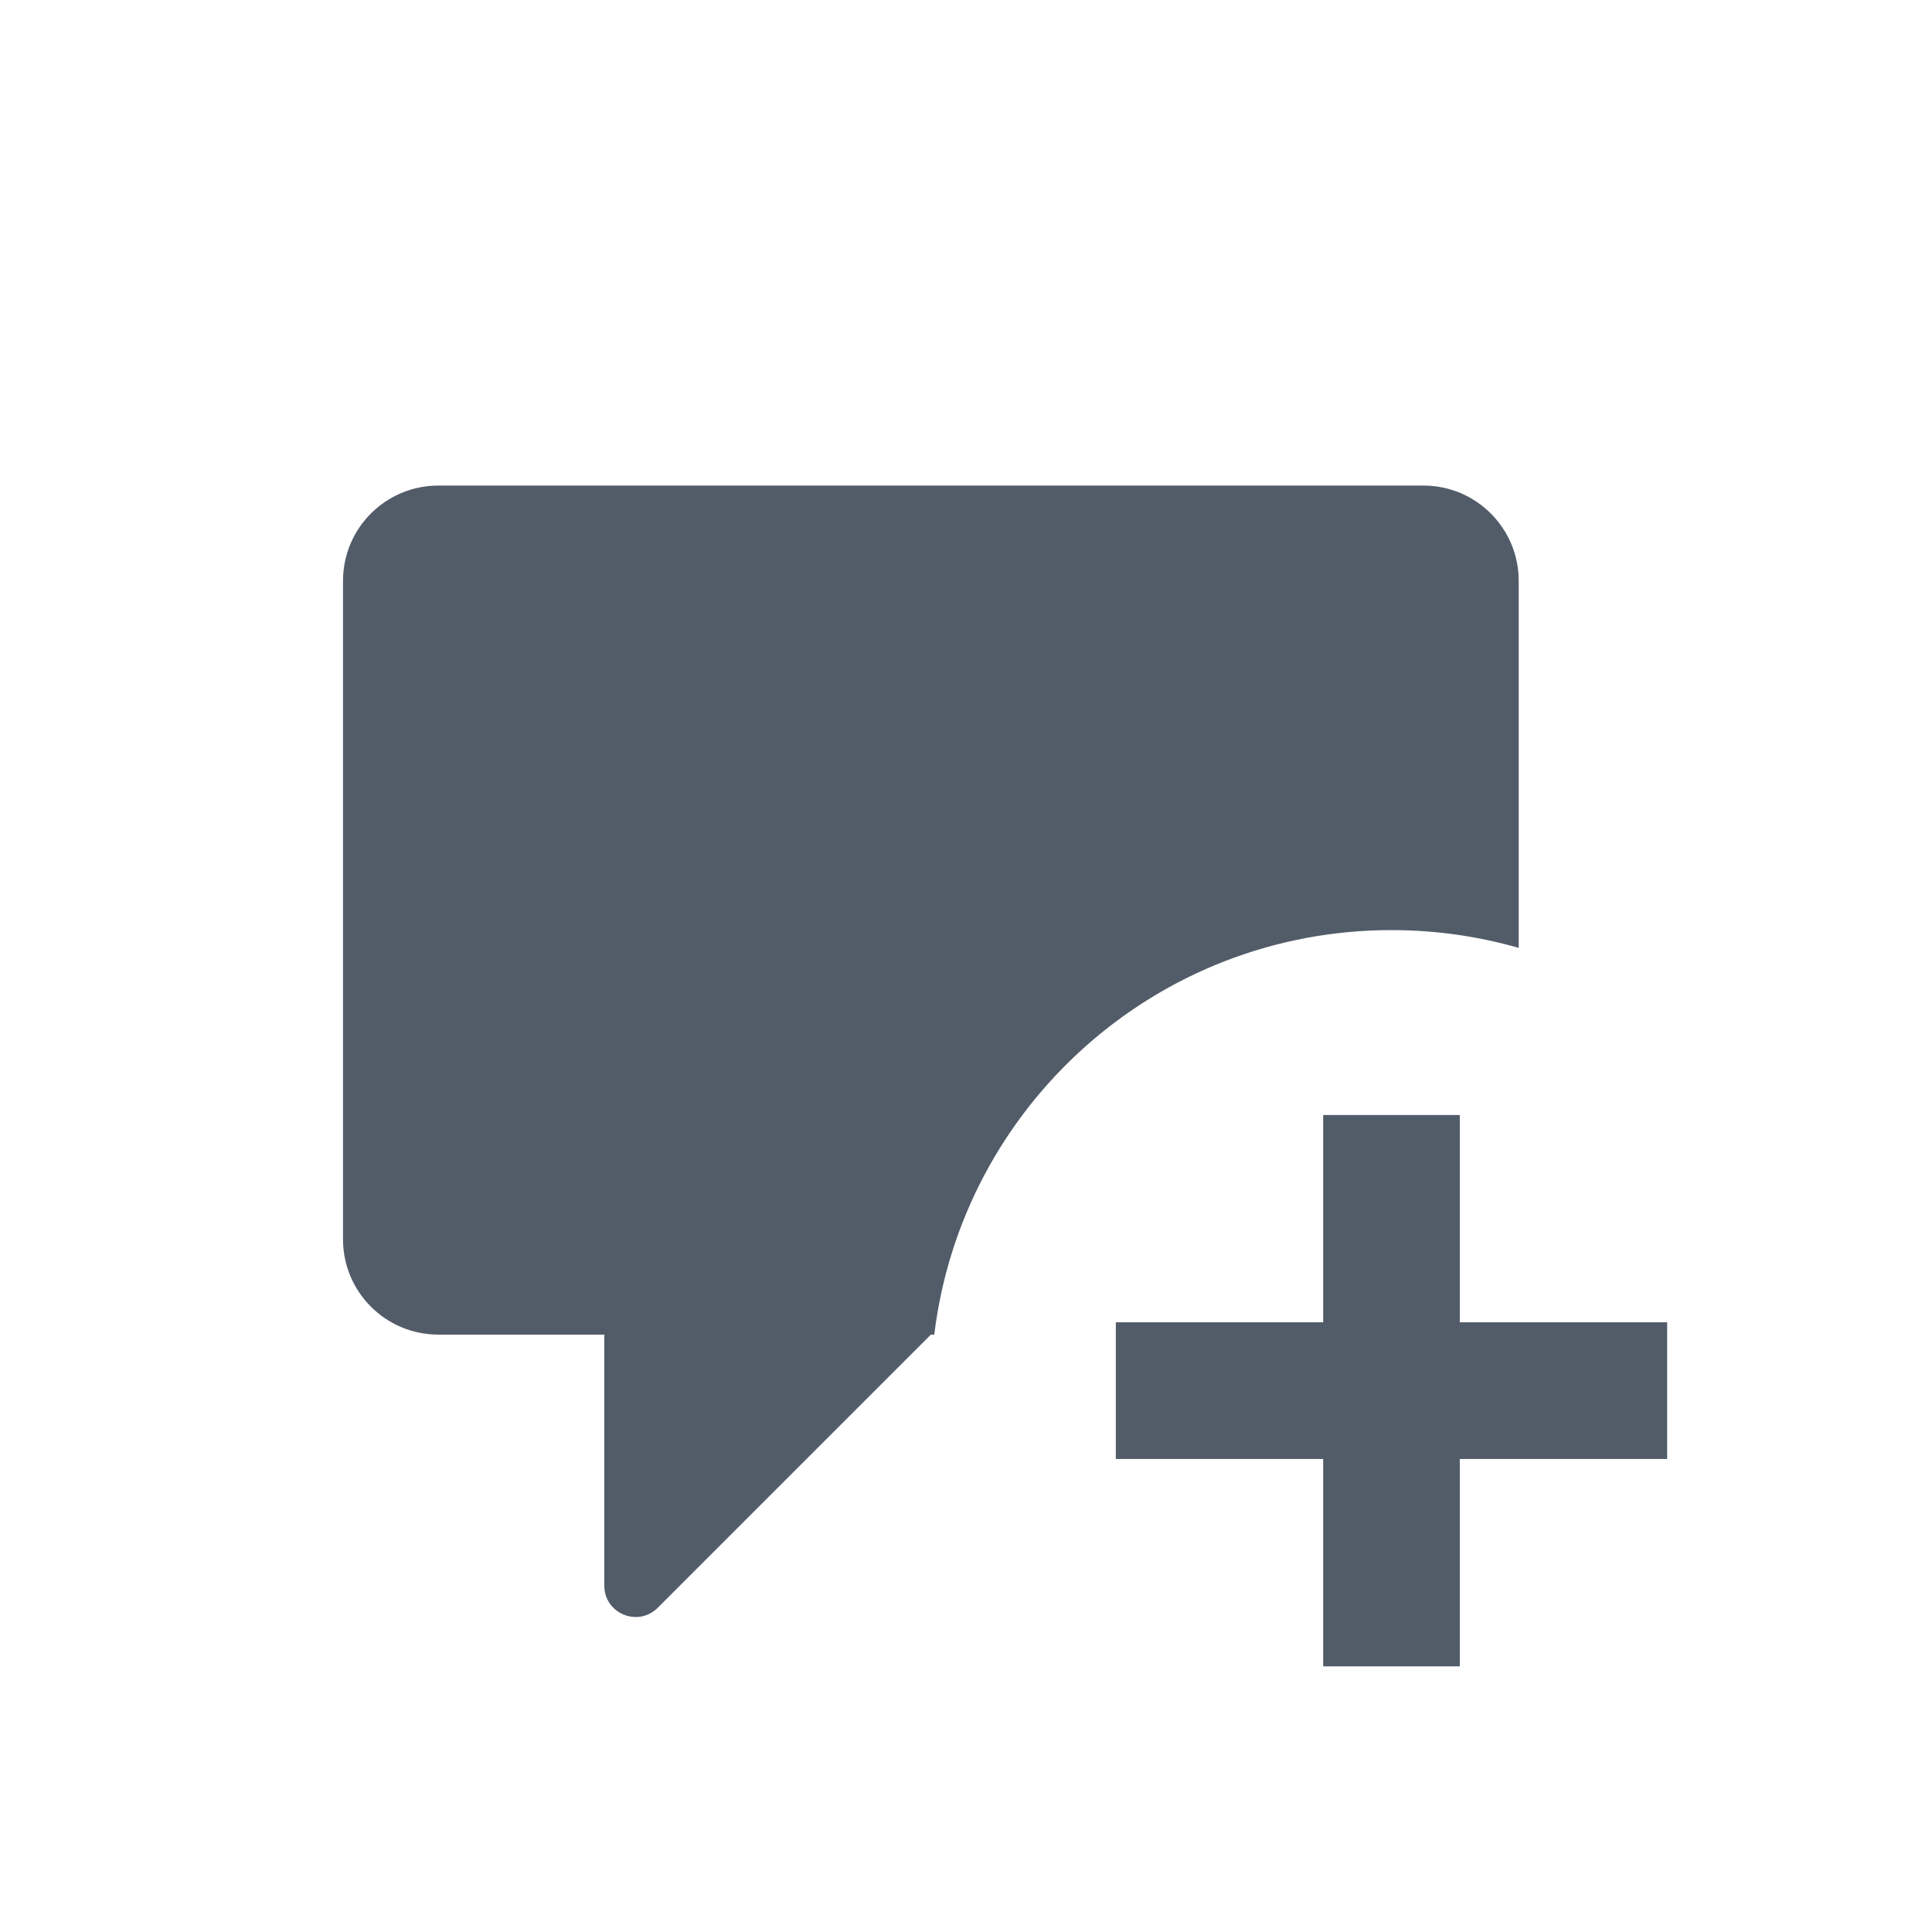 <svg width="24" height="24" viewBox="0 0 24 24" fill="none" xmlns="http://www.w3.org/2000/svg">
<path fill-rule="evenodd" clip-rule="evenodd" d="M17.683 6.032H5.445C4.791 6.032 4.261 6.562 4.261 7.216V15.395C4.261 16.049 4.791 16.579 5.445 16.579H7.507V19.698C7.507 20.044 7.925 20.217 8.17 19.973L11.564 16.579H11.606C11.949 13.748 14.361 11.554 17.285 11.554C17.834 11.554 18.364 11.631 18.866 11.775V7.216C18.866 6.562 18.336 6.032 17.683 6.032Z" fill="#525C69"/>
<path fill-rule="evenodd" clip-rule="evenodd" d="M18.134 13.851H16.437V16.426H13.861L13.861 18.124H16.437V20.7H18.134V18.124H20.71V16.426H18.134V13.851Z" fill="#525C69"/>
</svg>
